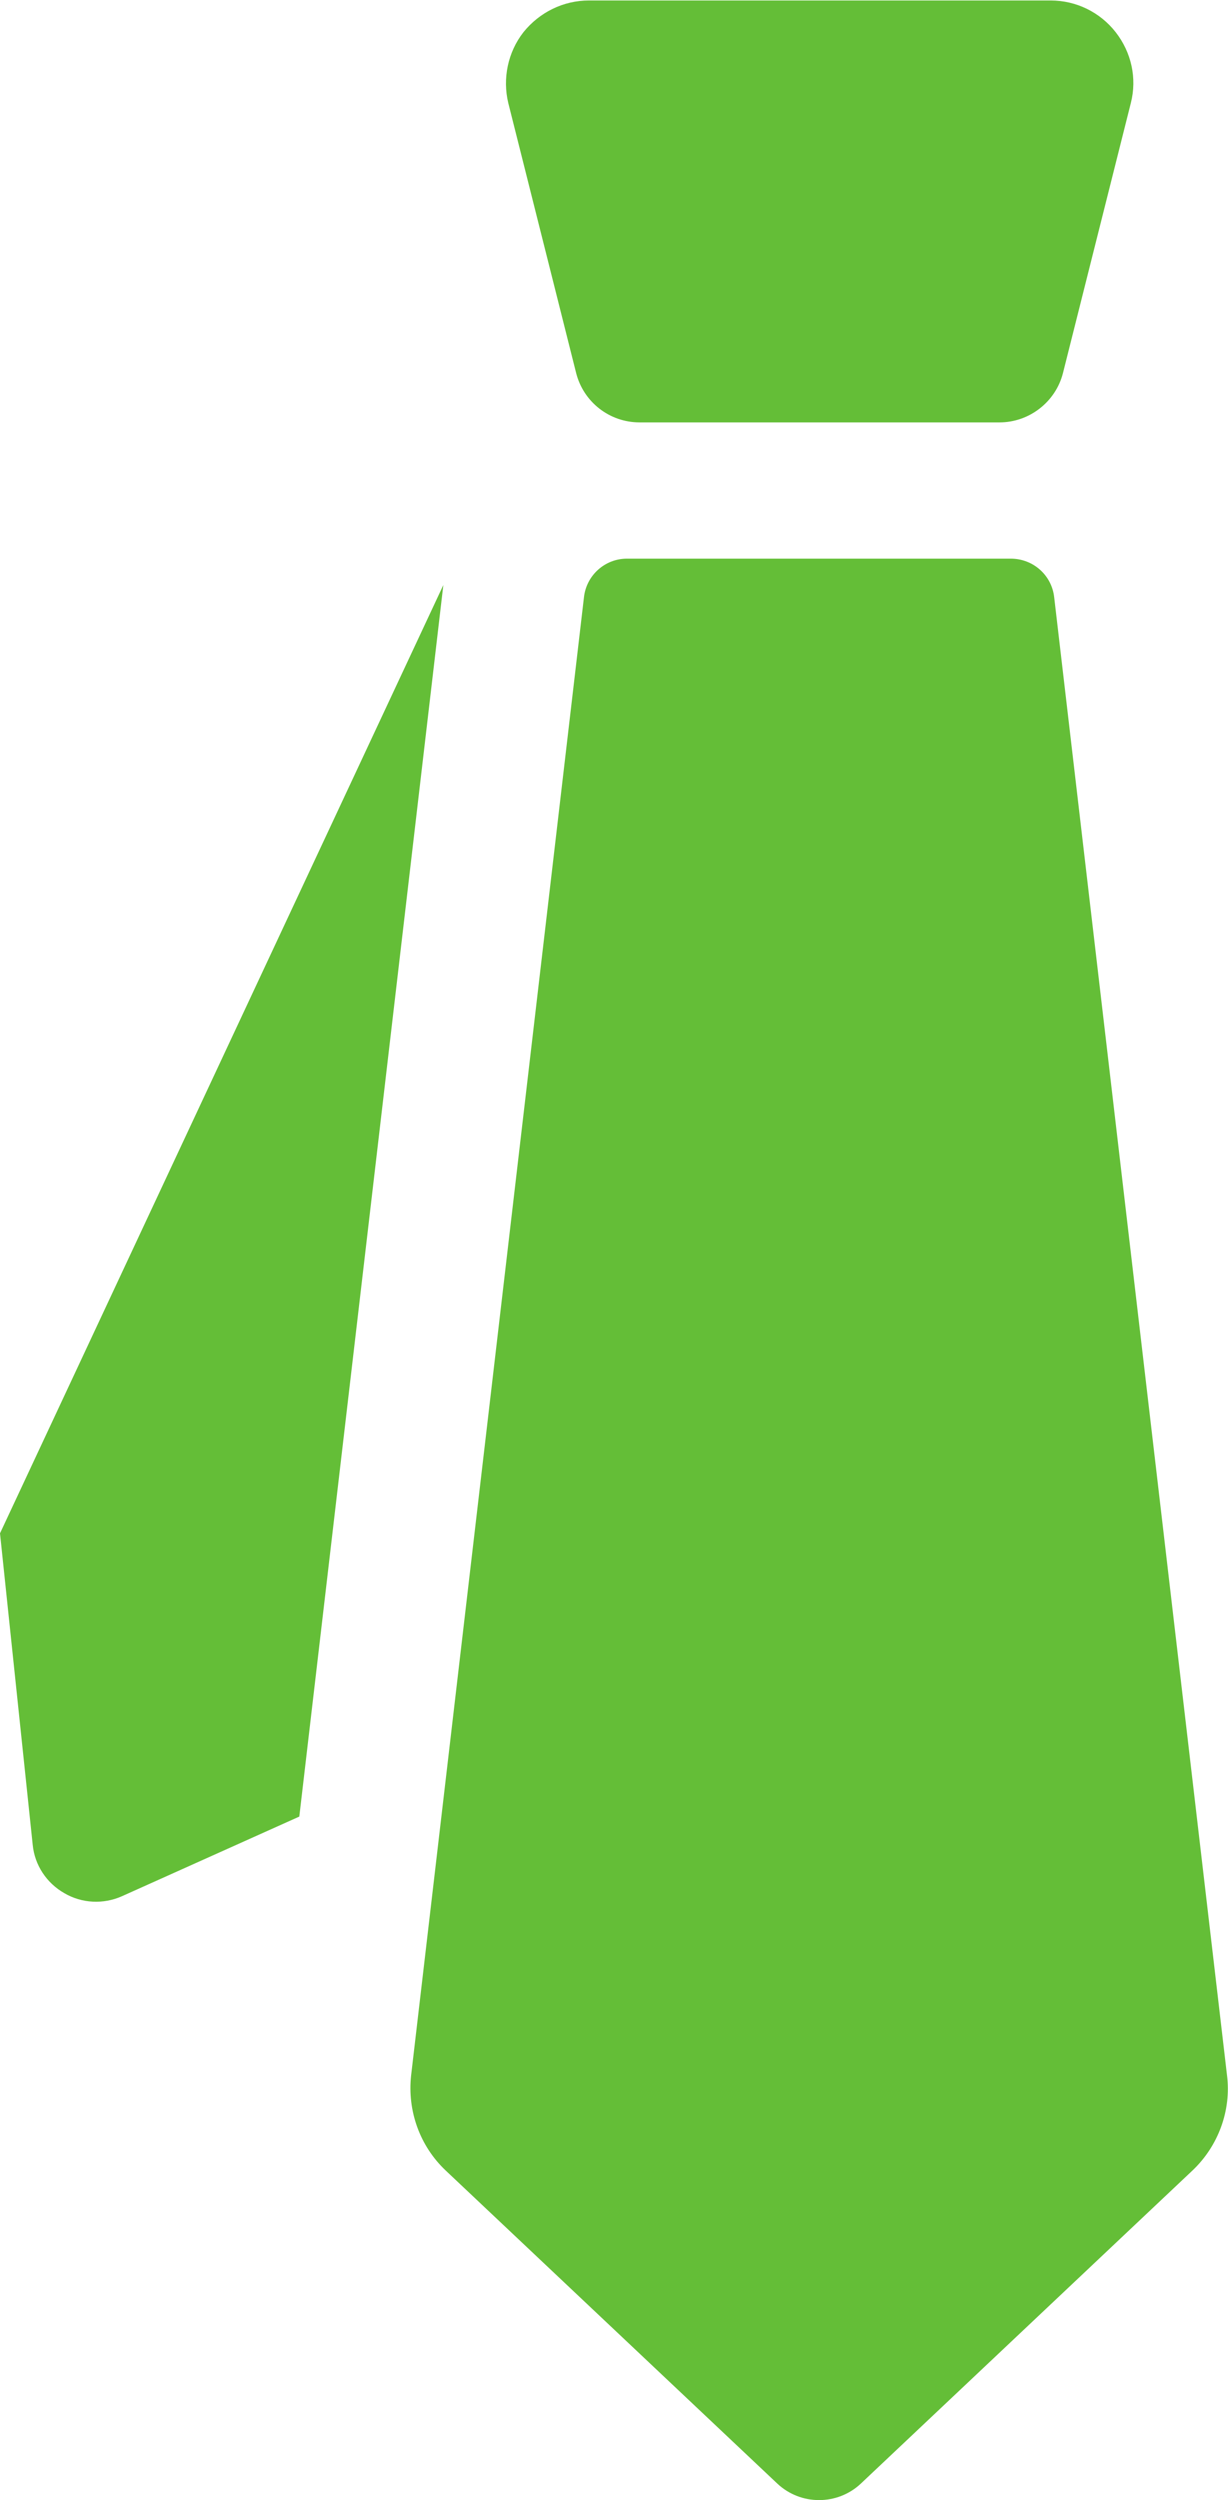 <?xml version="1.0" encoding="UTF-8"?>
<svg id="_レイヤー_2" data-name="レイヤー 2" xmlns="http://www.w3.org/2000/svg" viewBox="0 0 25.15 51.2">
  <defs>
    <style>
      .cls-1 {
        fill: #64be37;
      }
    </style>
  </defs>
  <g id="_レイヤー_1-2" data-name="レイヤー 1">
    <g>
      <path class="cls-1" d="M0,31.4l.67,6.38c.04.41.28.78.65.99.36.21.8.23,1.18.06l3.63-1.63,2.95-25.22L0,31.4Z"/>
      <path class="cls-1" d="M21.59,12.23c-.05-.45-.43-.79-.89-.79h-7.86c-.45,0-.83.34-.88.79l-3.54,30.27c-.08.73.18,1.45.71,1.95l6.79,6.41c.48.45,1.23.45,1.71,0l6.79-6.41c.53-.5.8-1.23.71-1.95l-3.54-30.27Z"/>
      <path class="cls-1" d="M11.8,7.64c.15.59.68,1.01,1.3,1.01h7.37c.61,0,1.15-.42,1.3-1.01l1.39-5.53c.13-.51.01-1.04-.31-1.45-.32-.41-.81-.65-1.33-.65h-9.46c-.52,0-1.01.24-1.34.65-.32.41-.43.95-.31,1.45l1.39,5.53Z"/>
    </g>
  </g>
</svg>